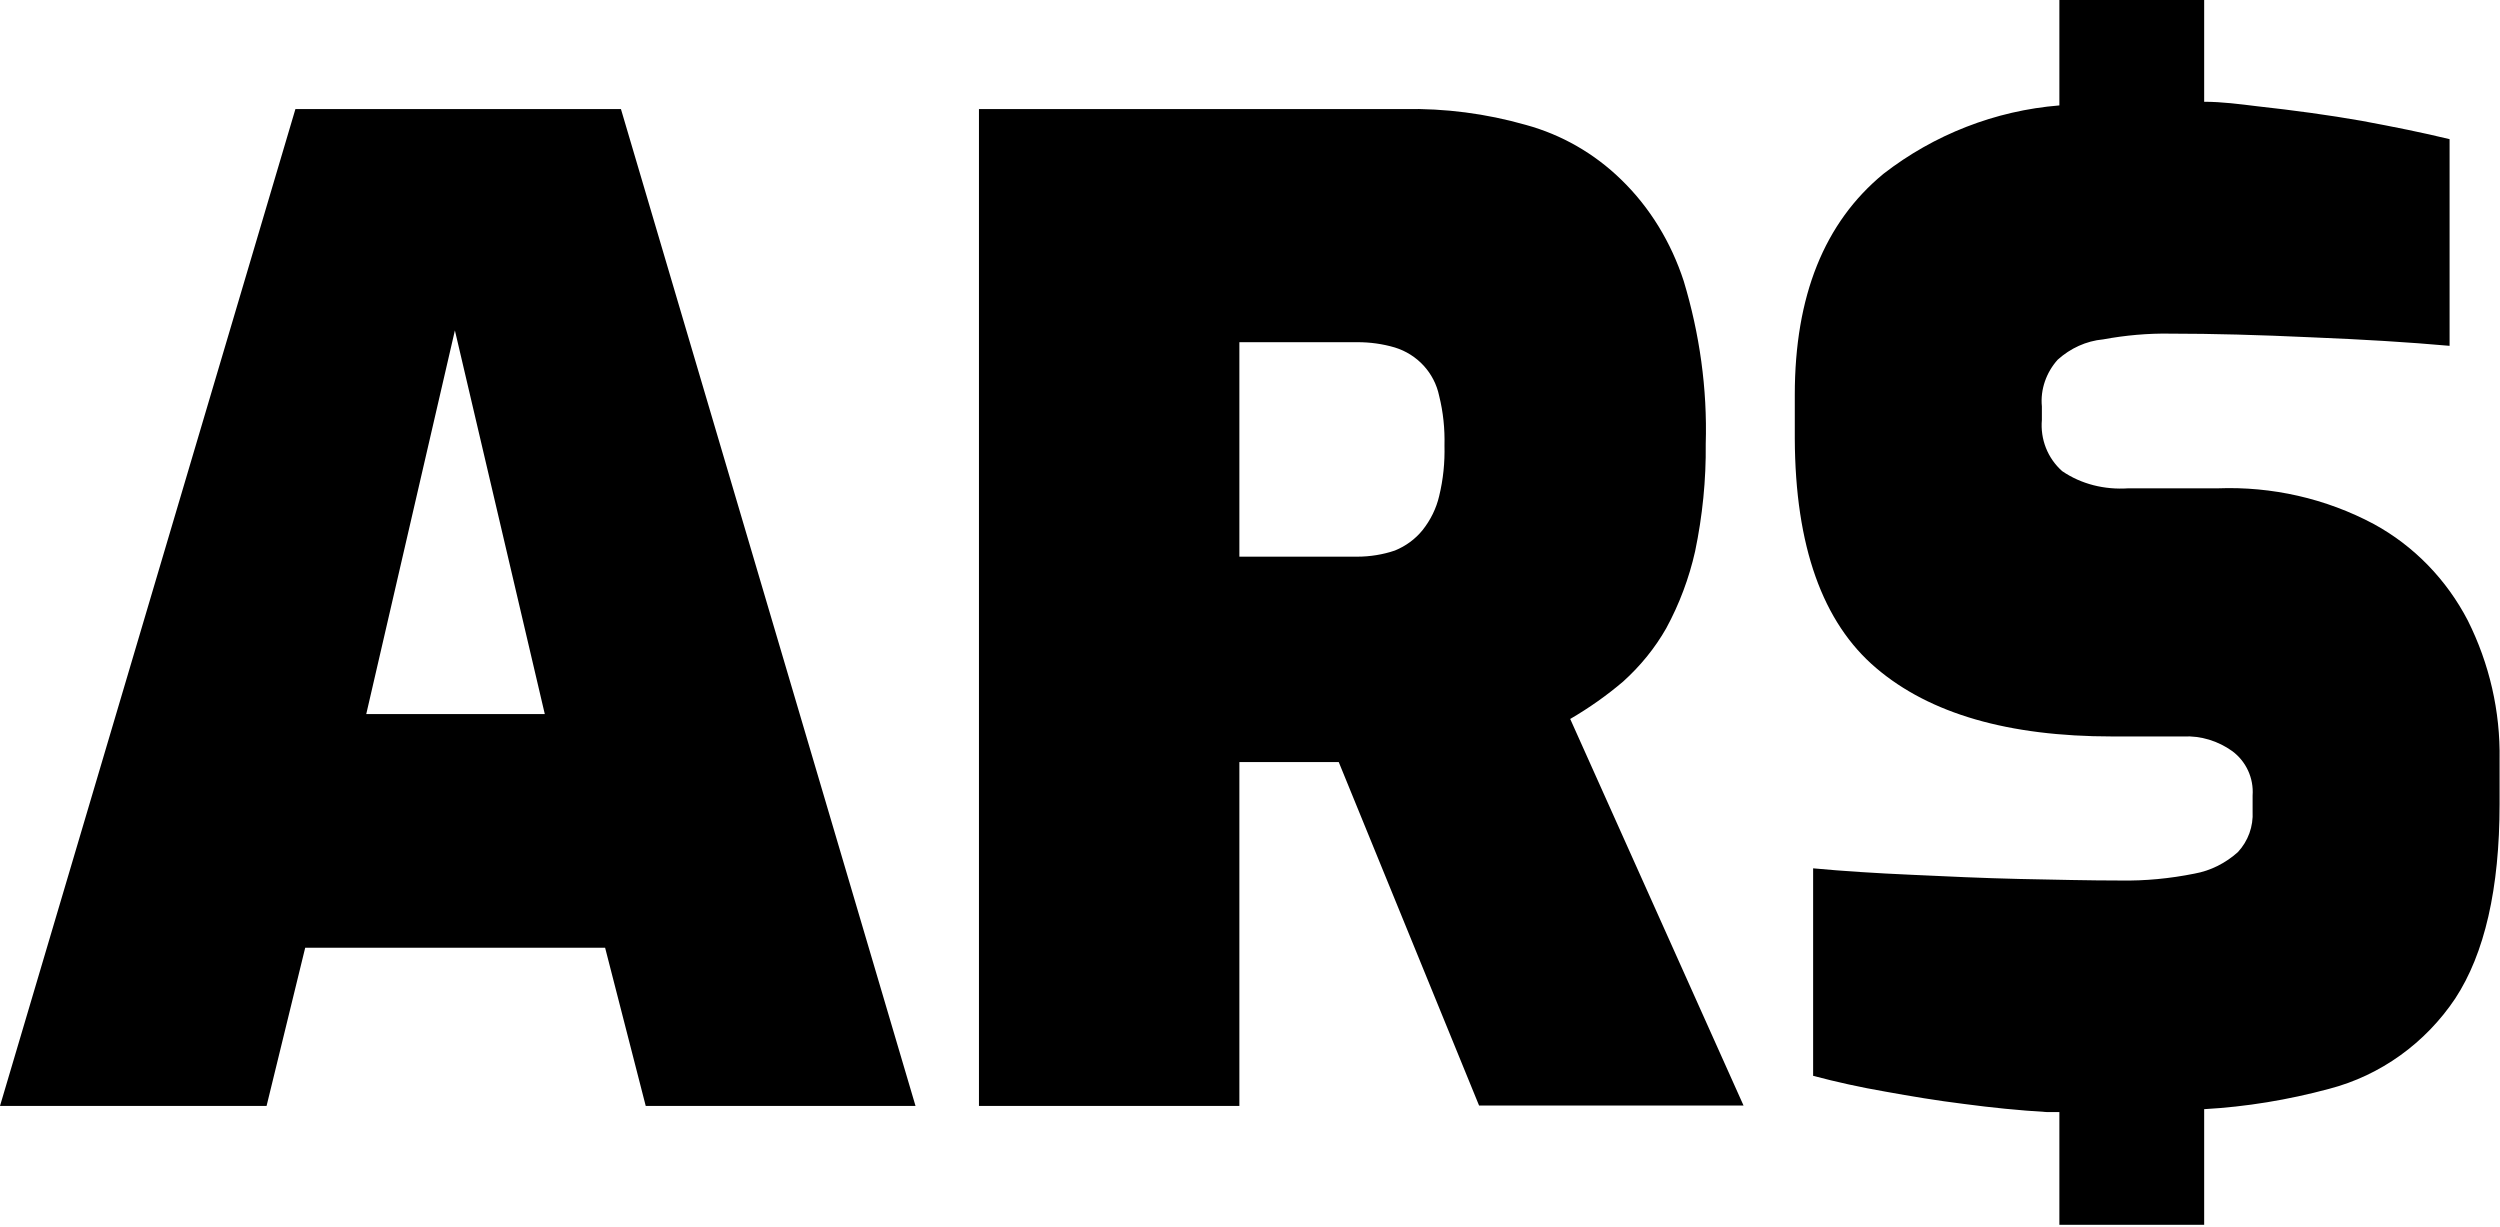<?xml version="1.0" encoding="UTF-8"?>
<svg xmlns="http://www.w3.org/2000/svg" xmlns:xlink="http://www.w3.org/1999/xlink" width="24" height="11.775" viewBox="0 0 24 11.775">
<style> @media (prefers-color-scheme: dark) { #dark { filter: invert(100%); } } </style>
<path fill-rule="nonzero" id="dark" fill="rgb(0%, 0%, 0%)" fill-opacity="1" d="M 19.777 10.676 L 19.652 10.676 C 19.383 10.66 19.117 10.633 18.855 10.598 C 18.594 10.566 18.34 10.523 18.102 10.48 C 17.859 10.438 17.629 10.387 17.406 10.328 L 17.406 8.336 C 17.695 8.363 18.012 8.383 18.352 8.398 C 18.691 8.414 19.035 8.43 19.383 8.438 C 19.73 8.445 20.055 8.453 20.359 8.453 C 20.594 8.457 20.832 8.434 21.066 8.387 C 21.223 8.359 21.367 8.285 21.484 8.18 C 21.582 8.074 21.633 7.934 21.625 7.789 L 21.625 7.637 C 21.637 7.469 21.562 7.309 21.43 7.211 C 21.293 7.113 21.129 7.062 20.961 7.07 L 20.277 7.07 C 19.281 7.07 18.527 6.852 18.012 6.414 C 17.496 5.977 17.234 5.242 17.23 4.211 L 17.23 3.789 C 17.23 2.844 17.512 2.137 18.082 1.668 C 18.566 1.293 19.152 1.062 19.77 1.012 L 19.77 0 L 21.16 0 L 21.16 0.977 C 21.332 0.977 21.504 1 21.668 1.02 C 22.023 1.059 22.359 1.105 22.672 1.16 C 22.988 1.219 23.258 1.273 23.516 1.336 L 23.516 3.32 C 23.125 3.285 22.68 3.258 22.184 3.238 C 21.688 3.215 21.242 3.203 20.836 3.203 C 20.621 3.199 20.402 3.219 20.191 3.258 C 20.027 3.273 19.875 3.344 19.754 3.453 C 19.645 3.574 19.586 3.738 19.602 3.902 L 19.602 4.031 C 19.586 4.215 19.656 4.398 19.797 4.523 C 19.98 4.648 20.203 4.703 20.43 4.688 L 21.289 4.688 C 21.809 4.668 22.328 4.785 22.789 5.031 C 23.176 5.242 23.488 5.566 23.691 5.957 C 23.898 6.371 24.004 6.828 23.996 7.293 L 23.996 7.719 C 23.996 8.531 23.852 9.156 23.57 9.586 C 23.285 10.012 22.855 10.324 22.359 10.453 C 21.965 10.559 21.566 10.625 21.16 10.648 L 21.16 11.758 L 19.77 11.758 L 19.77 10.676 Z M 0 10.617 L 2.836 1.047 L 5.961 1.047 L 8.789 10.617 L 6.199 10.617 L 5.809 9.098 L 2.93 9.098 L 2.559 10.617 Z M 3.516 6.855 L 5.23 6.855 L 4.367 3.172 Z M 9.398 10.617 L 9.398 1.047 L 13.477 1.047 C 13.871 1.039 14.266 1.09 14.648 1.199 C 14.992 1.293 15.305 1.473 15.562 1.723 C 15.84 1.992 16.043 2.328 16.164 2.699 C 16.316 3.203 16.391 3.73 16.375 4.262 C 16.379 4.605 16.344 4.953 16.273 5.293 C 16.215 5.551 16.121 5.801 15.996 6.031 C 15.887 6.223 15.746 6.395 15.582 6.543 C 15.426 6.676 15.254 6.797 15.074 6.902 L 16.738 10.613 L 14.199 10.613 L 12.852 7.316 L 11.898 7.316 L 11.898 10.617 Z M 11.898 5.344 L 13.031 5.344 C 13.152 5.344 13.277 5.324 13.391 5.285 C 13.496 5.242 13.586 5.176 13.656 5.09 C 13.734 4.992 13.789 4.879 13.816 4.762 C 13.855 4.602 13.871 4.441 13.867 4.277 C 13.871 4.117 13.855 3.957 13.816 3.801 C 13.77 3.578 13.605 3.402 13.391 3.336 C 13.273 3.301 13.152 3.285 13.031 3.285 L 11.898 3.285 Z M 11.898 5.344 "/>
</svg>
